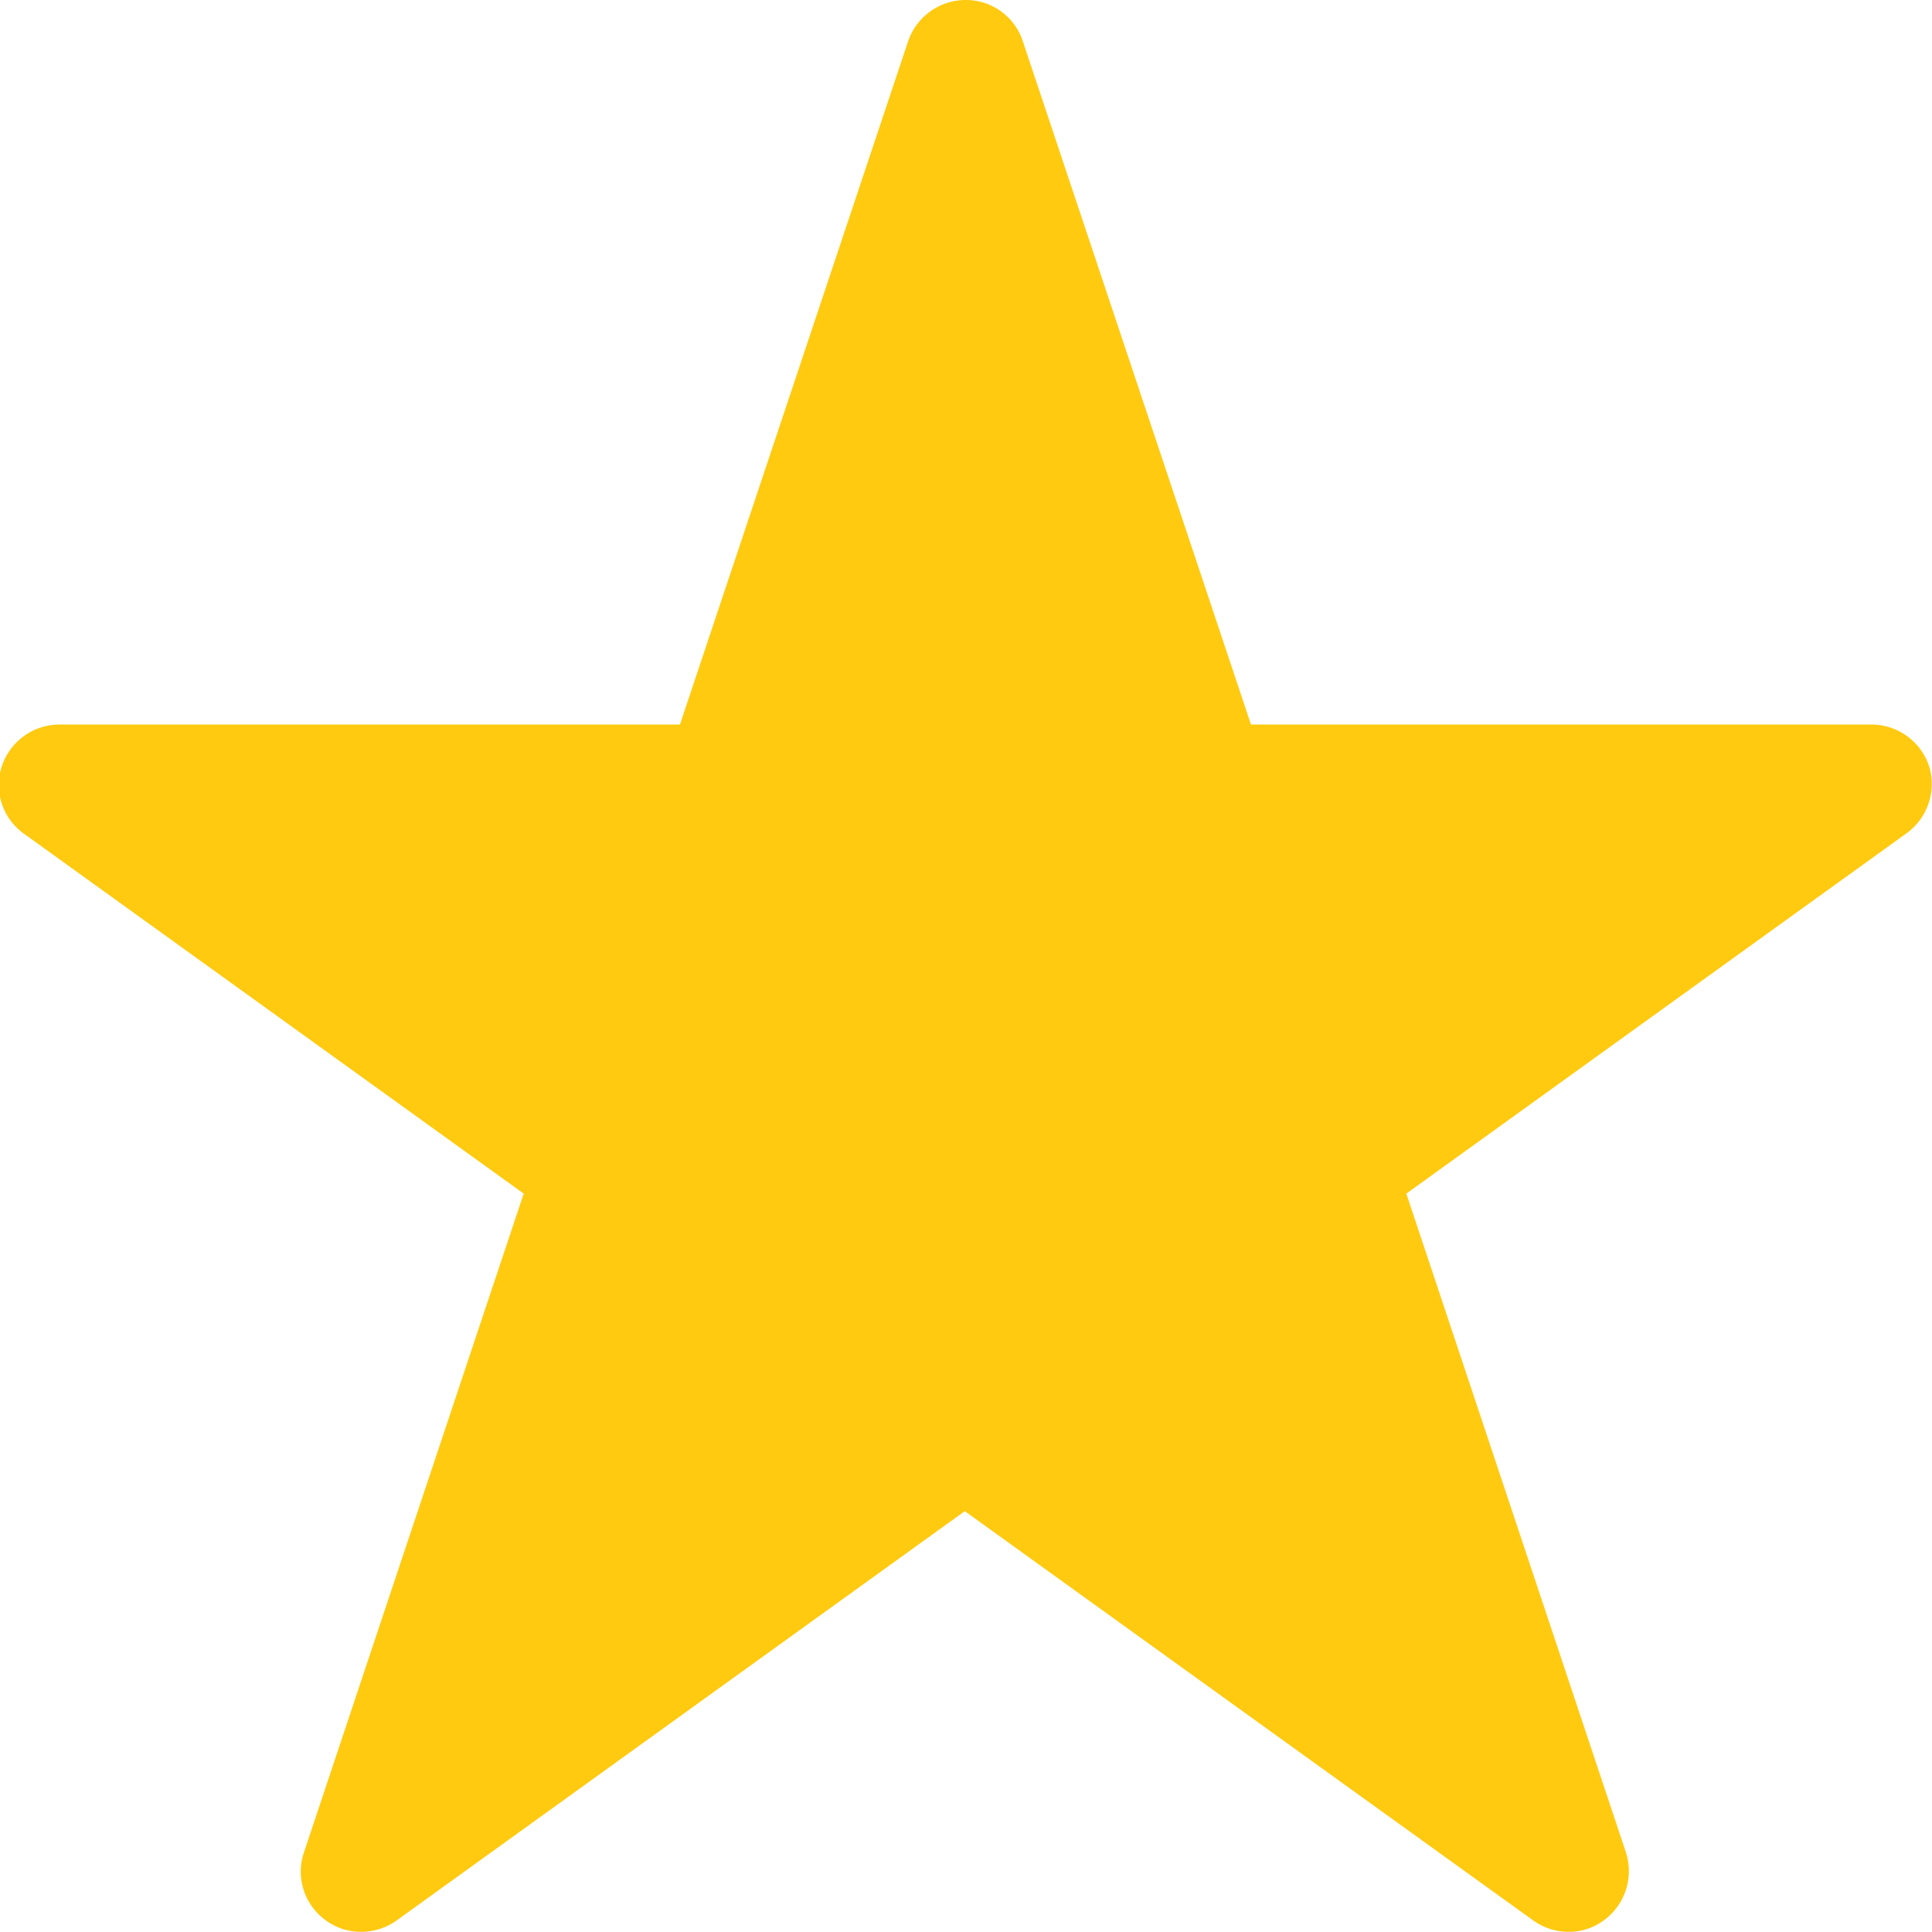 <?xml version="1.0" encoding="UTF-8" standalone="no"?><svg xmlns="http://www.w3.org/2000/svg" fill="#000000" height="12.697" viewBox="0 0 12.698 12.697" width="12.698"><path d="M260.634,639.243a.4.4,0,0,0-.378-.274h-4.079l-1.5-4.492a.393.393,0,0,0-.376-.27.4.4,0,0,0-.377.27l-1.5,4.492h-4.079a.4.4,0,0,0-.378.274.393.393,0,0,0,.146.444l3.284,2.365-1.444,4.329a.394.394,0,0,0,.14.445.388.388,0,0,0,.235.078.4.4,0,0,0,.234-.075l3.734-2.69,3.736,2.69a.4.4,0,0,0,.233.075.383.383,0,0,0,.234-.078.4.4,0,0,0,.142-.445l-1.443-4.329,3.283-2.365A.4.4,0,0,0,260.634,639.243Z" fill="#ffca10" fill-rule="evenodd" transform="translate(-247.955 -634.207)"/></svg>